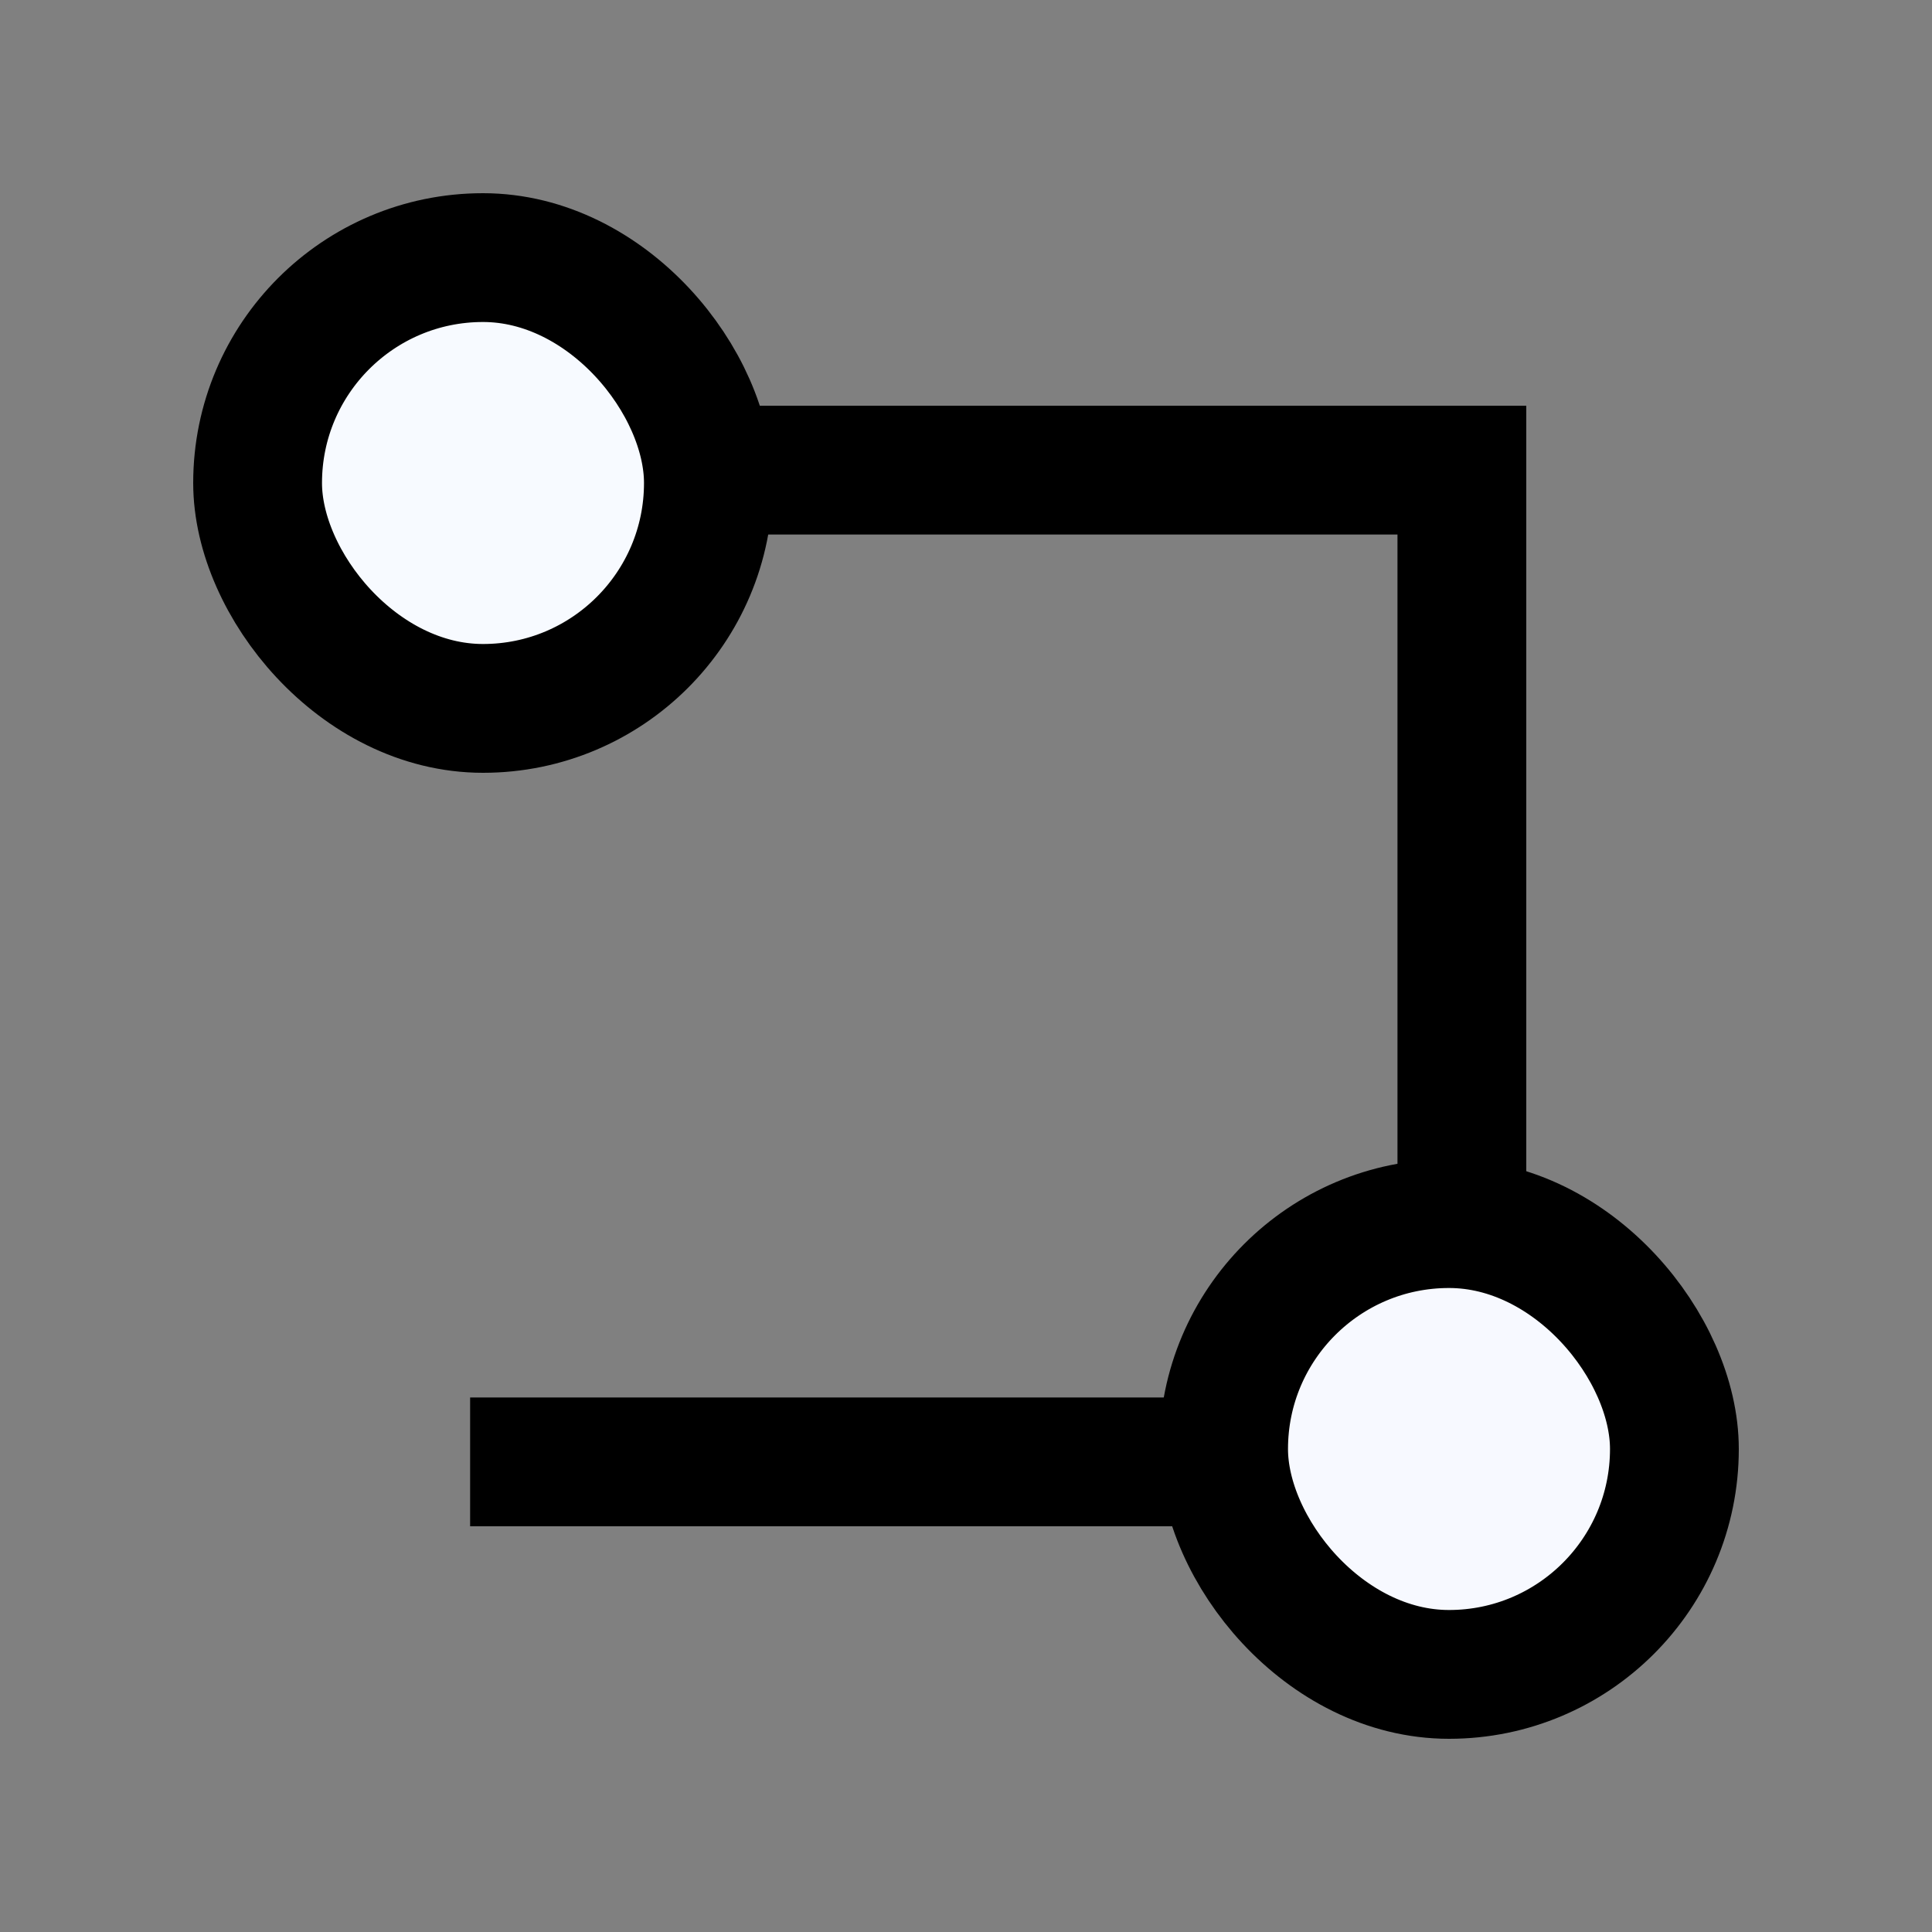 <svg fill="none" xmlns="http://www.w3.org/2000/svg" viewBox="0 0 30 30">
  <rect x="0" y="0" width="30" height="30" fill="#808080" stroke="none"/>
  <path d="M7.3 7.3h15.4v15.4H7.3" stroke="#000" stroke-width="2"/>
  <rect x="4" y="4" width="7" height="7" rx="3.5" fill="#F7FAFF" stroke="#000" stroke-width="2"/>
  <mask id="a" fill="#fff">
    <rect x="18" y="3" width="9" height="9" rx="1"/>
  </mask>
  <rect x="18" y="3" width="9" height="9" rx="1" fill="#F7FAFF" stroke="#000" stroke-width="4" mask="url(#a)"/>
  <rect x="19" y="19" width="7" height="7" rx="3.5" fill="#F7F9FF" stroke="#000" stroke-width="2"/>
  <mask id="b" fill="#fff">
    <rect x="3" y="18" width="9" height="9" rx="1"/>
  </mask>
  <rect x="3" y="18" width="9" height="9" rx="1" fill="#F7F9FF" stroke="#000" stroke-width="4" mask="url(#b)"/>
</svg>
